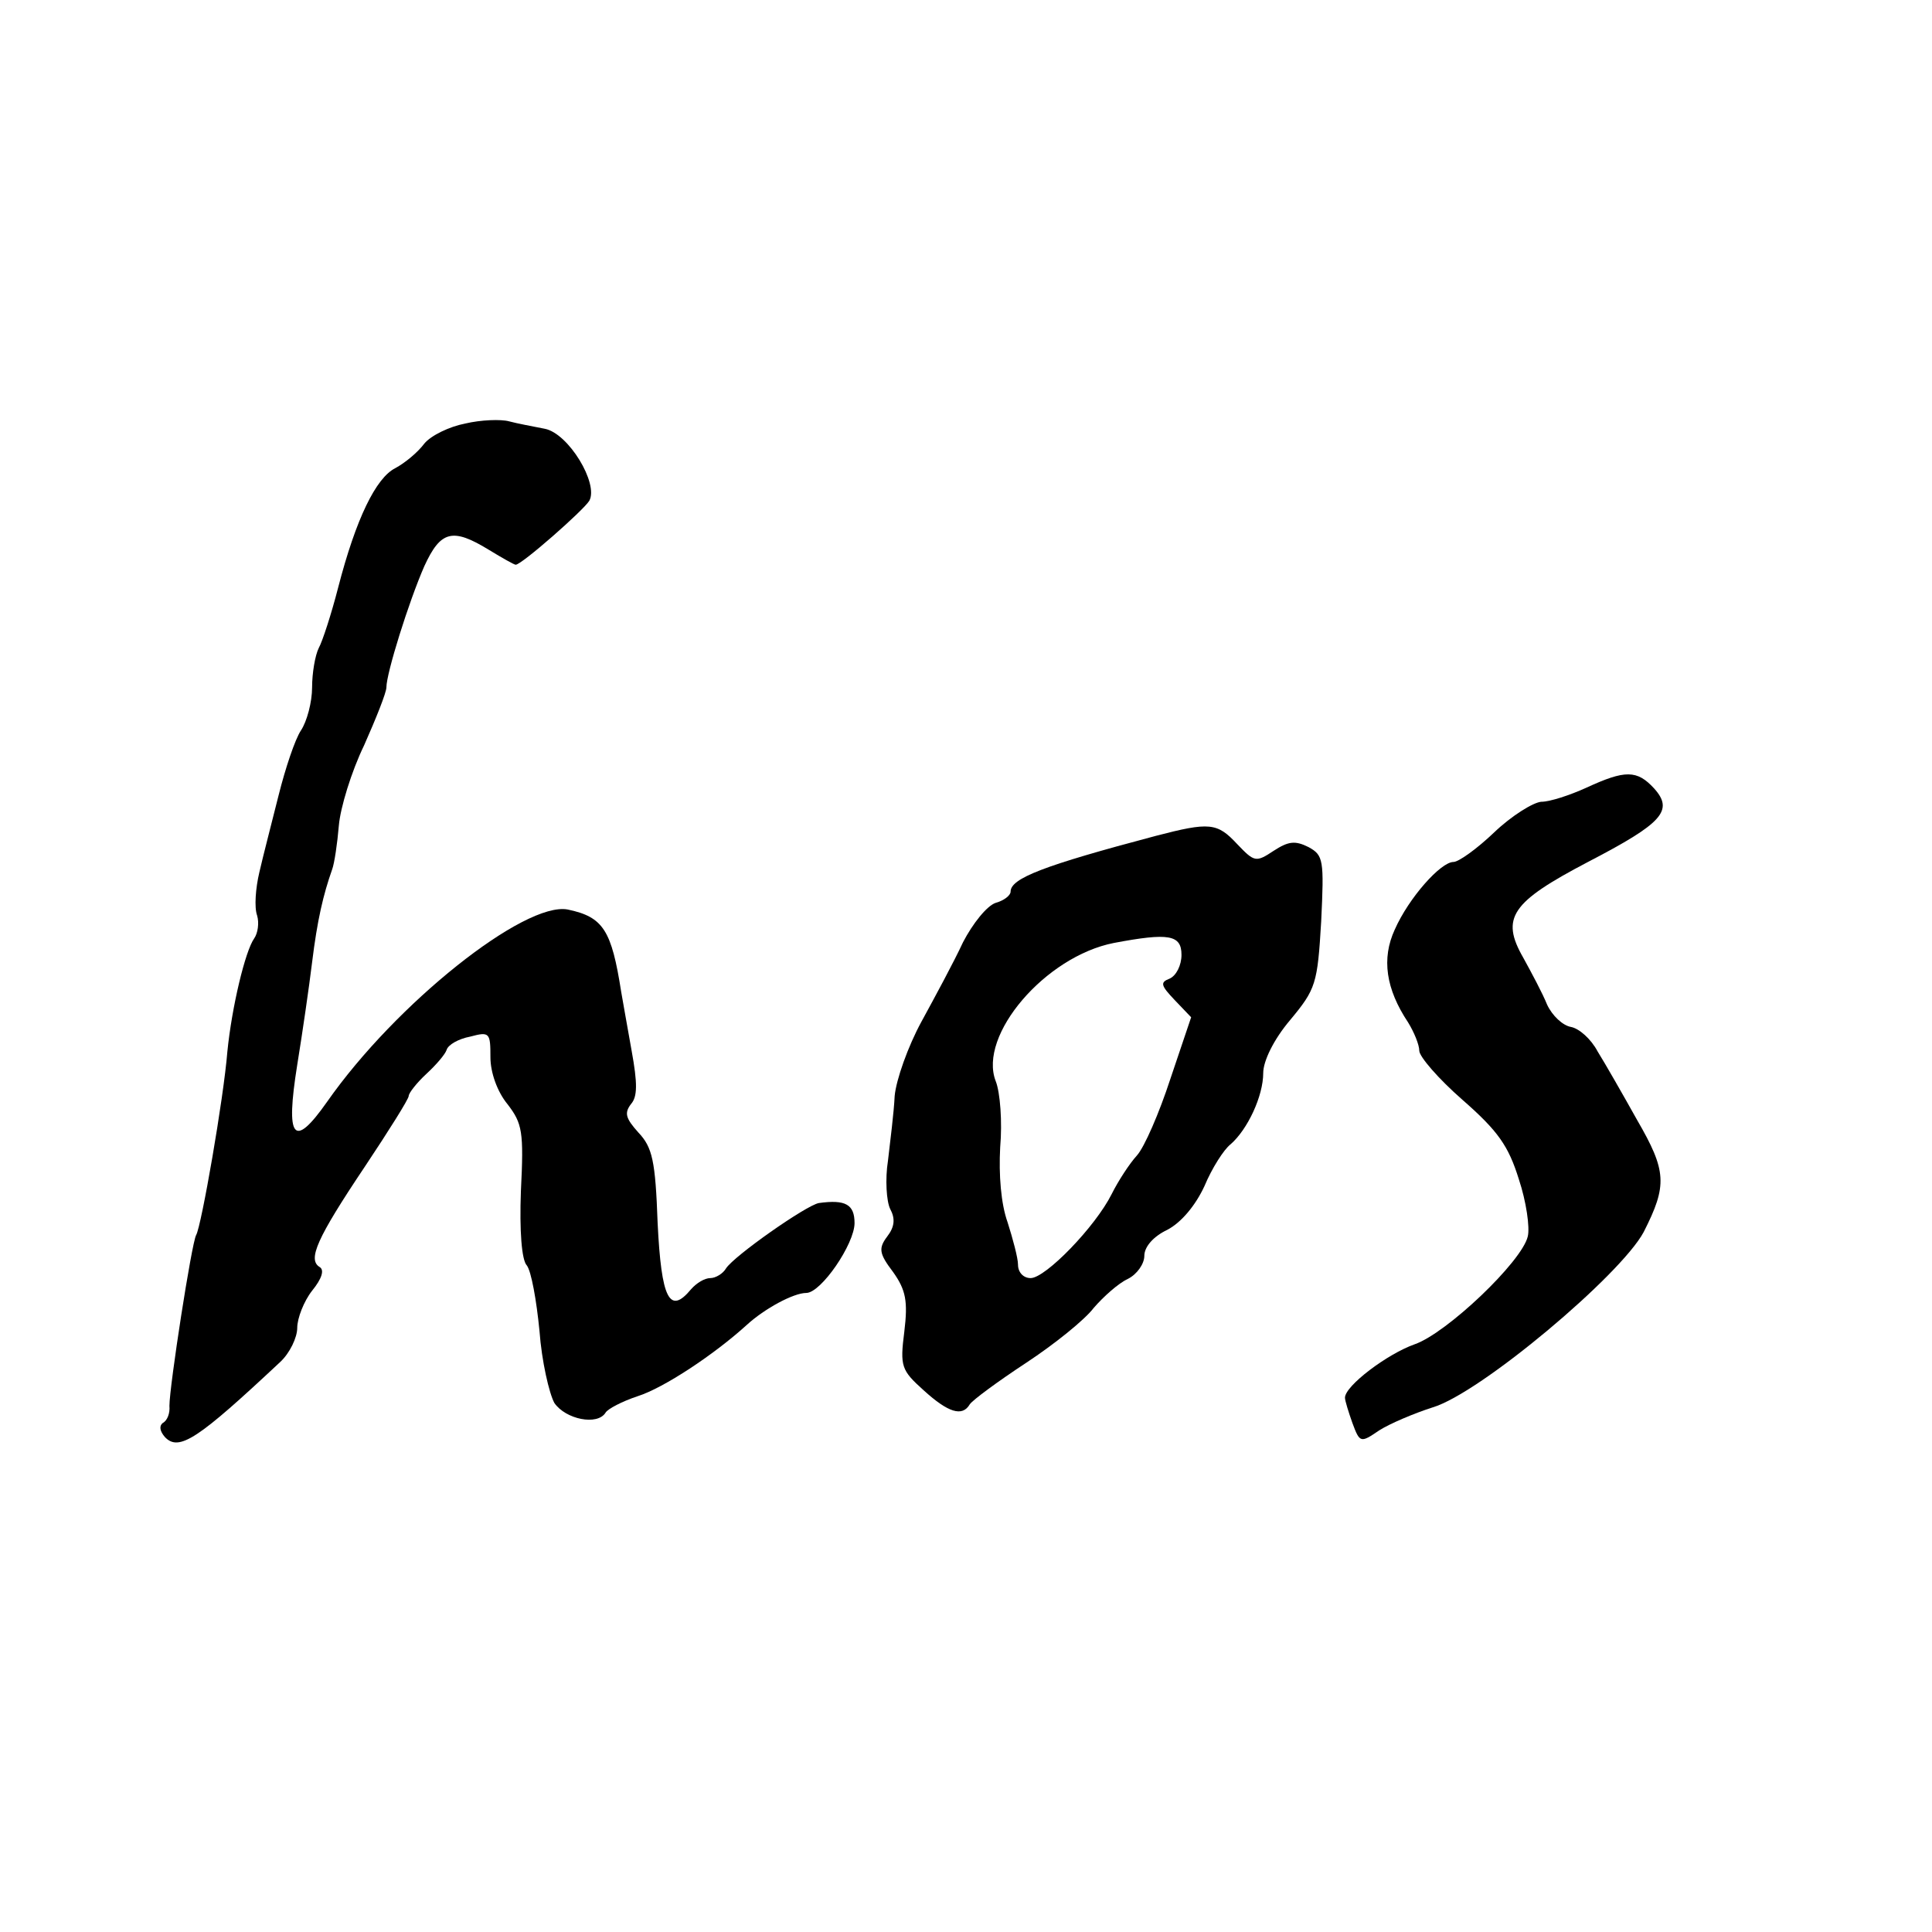 <?xml version="1.0" standalone="no"?>
<!DOCTYPE svg PUBLIC "-//W3C//DTD SVG 20010904//EN"
 "http://www.w3.org/TR/2001/REC-SVG-20010904/DTD/svg10.dtd">
<svg version="1.0" xmlns="http://www.w3.org/2000/svg"
 width="260pt" height="260pt" viewBox="0 0 260 260"
 preserveAspectRatio="xMidYMid meet">
<g transform="translate(0,260) scale(0.1,-0.1)"
fill="#000000" stroke="none">
<path d="M626 2030 c-21 -4 -46 -16 -55 -27 -9 -12 -26 -26 -39 -33 -26 -13
-53 -68 -77 -161 -9 -35 -21 -72 -26 -81 -5 -10 -9 -34 -9 -53 0 -20 -7 -46
-15 -58 -8 -12 -21 -51 -30 -87 -9 -36 -21 -82 -26 -104 -5 -21 -7 -47 -3 -58
3 -10 1 -24 -4 -31 -12 -17 -30 -92 -36 -152 -5 -63 -35 -235 -42 -247 -6 -10
-36 -204 -36 -230 1 -10 -3 -20 -9 -23 -5 -4 -4 -11 3 -19 19 -20 45 -2 155
101 13 12 23 33 23 46 0 13 9 36 20 50 13 16 17 28 10 32 -16 10 -4 38 61 135
32 48 59 91 59 95 0 4 11 18 24 30 13 12 25 26 27 32 2 7 16 15 32 18 26 7 27
5 27 -28 0 -20 9 -46 23 -63 20 -26 22 -37 18 -117 -2 -53 1 -93 8 -100 6 -8
13 -47 17 -88 3 -41 13 -84 20 -97 15 -22 58 -31 69 -13 3 5 22 15 43 22 35
11 103 56 147 96 24 22 63 43 80 43 20 0 65 66 65 94 0 25 -12 32 -48 27 -17
-3 -114 -71 -125 -88 -4 -7 -14 -13 -21 -13 -8 0 -19 -7 -26 -15 -29 -35 -40
-13 -45 89 -3 84 -7 102 -26 122 -17 19 -19 26 -10 38 9 10 9 28 1 72 -6 33
-12 68 -14 79 -13 83 -24 101 -72 111 -58 11 -231 -126 -324 -259 -45 -64 -56
-50 -40 50 7 43 16 105 20 138 7 57 15 91 27 125 3 8 7 35 9 59 2 24 17 73 34
108 16 36 30 71 30 78 0 19 30 115 51 163 22 48 38 52 87 22 18 -11 34 -20 36
-20 8 0 91 73 99 86 13 23 -28 91 -60 97 -15 3 -37 7 -48 10 -11 3 -38 2 -59
-3z"/>
<path d="M2135 1540 c-22 -10 -49 -19 -61 -19 -11 -1 -40 -19 -63 -41 -23 -22
-48 -40 -55 -40 -17 0 -60 -48 -79 -91 -18 -39 -12 -80 18 -125 8 -13 15 -30
15 -38 0 -8 26 -38 58 -66 48 -42 62 -62 76 -107 10 -30 15 -65 12 -77 -8 -34
-109 -130 -152 -145 -37 -13 -94 -56 -94 -72 0 -4 5 -20 10 -34 10 -27 11 -27
36 -10 14 9 47 23 72 31 64 19 253 178 284 236 32 63 31 82 -9 151 -19 34 -43
76 -53 92 -9 17 -25 31 -36 33 -11 2 -25 15 -32 30 -6 15 -21 43 -32 63 -31
54 -16 75 87 129 100 52 116 69 89 99 -23 25 -39 25 -91 1z"/>
<path d="M1555 1475 c-151 -40 -195 -57 -195 -75 0 -5 -9 -12 -20 -15 -12 -4
-31 -28 -44 -53 -12 -26 -38 -74 -56 -107 -18 -33 -34 -78 -36 -100 -1 -22 -6
-61 -9 -87 -4 -25 -2 -55 3 -65 7 -13 6 -24 -4 -37 -12 -16 -11 -23 8 -48 17
-24 20 -39 15 -80 -6 -47 -4 -52 26 -79 33 -30 52 -36 62 -19 4 6 38 31 76 56
38 25 79 58 91 74 13 15 33 33 46 39 12 6 22 20 22 31 0 12 12 26 31 35 19 10
38 33 50 59 10 24 26 49 35 56 23 20 44 65 44 96 0 16 14 45 36 71 35 42 37
49 42 133 4 83 3 89 -17 100 -18 9 -27 8 -47 -5 -24 -16 -26 -15 -49 9 -27 29
-37 30 -110 11z m35 -160 c0 -14 -7 -28 -16 -32 -13 -5 -12 -9 7 -29 l22 -23
-28 -83 c-15 -46 -35 -92 -45 -103 -10 -11 -25 -34 -34 -52 -22 -44 -89 -113
-109 -113 -10 0 -17 8 -17 18 0 9 -7 35 -14 57 -9 25 -12 64 -10 101 3 34 0
74 -6 89 -24 62 67 168 159 186 74 14 91 11 91 -16z"/>
</g>
</svg>
